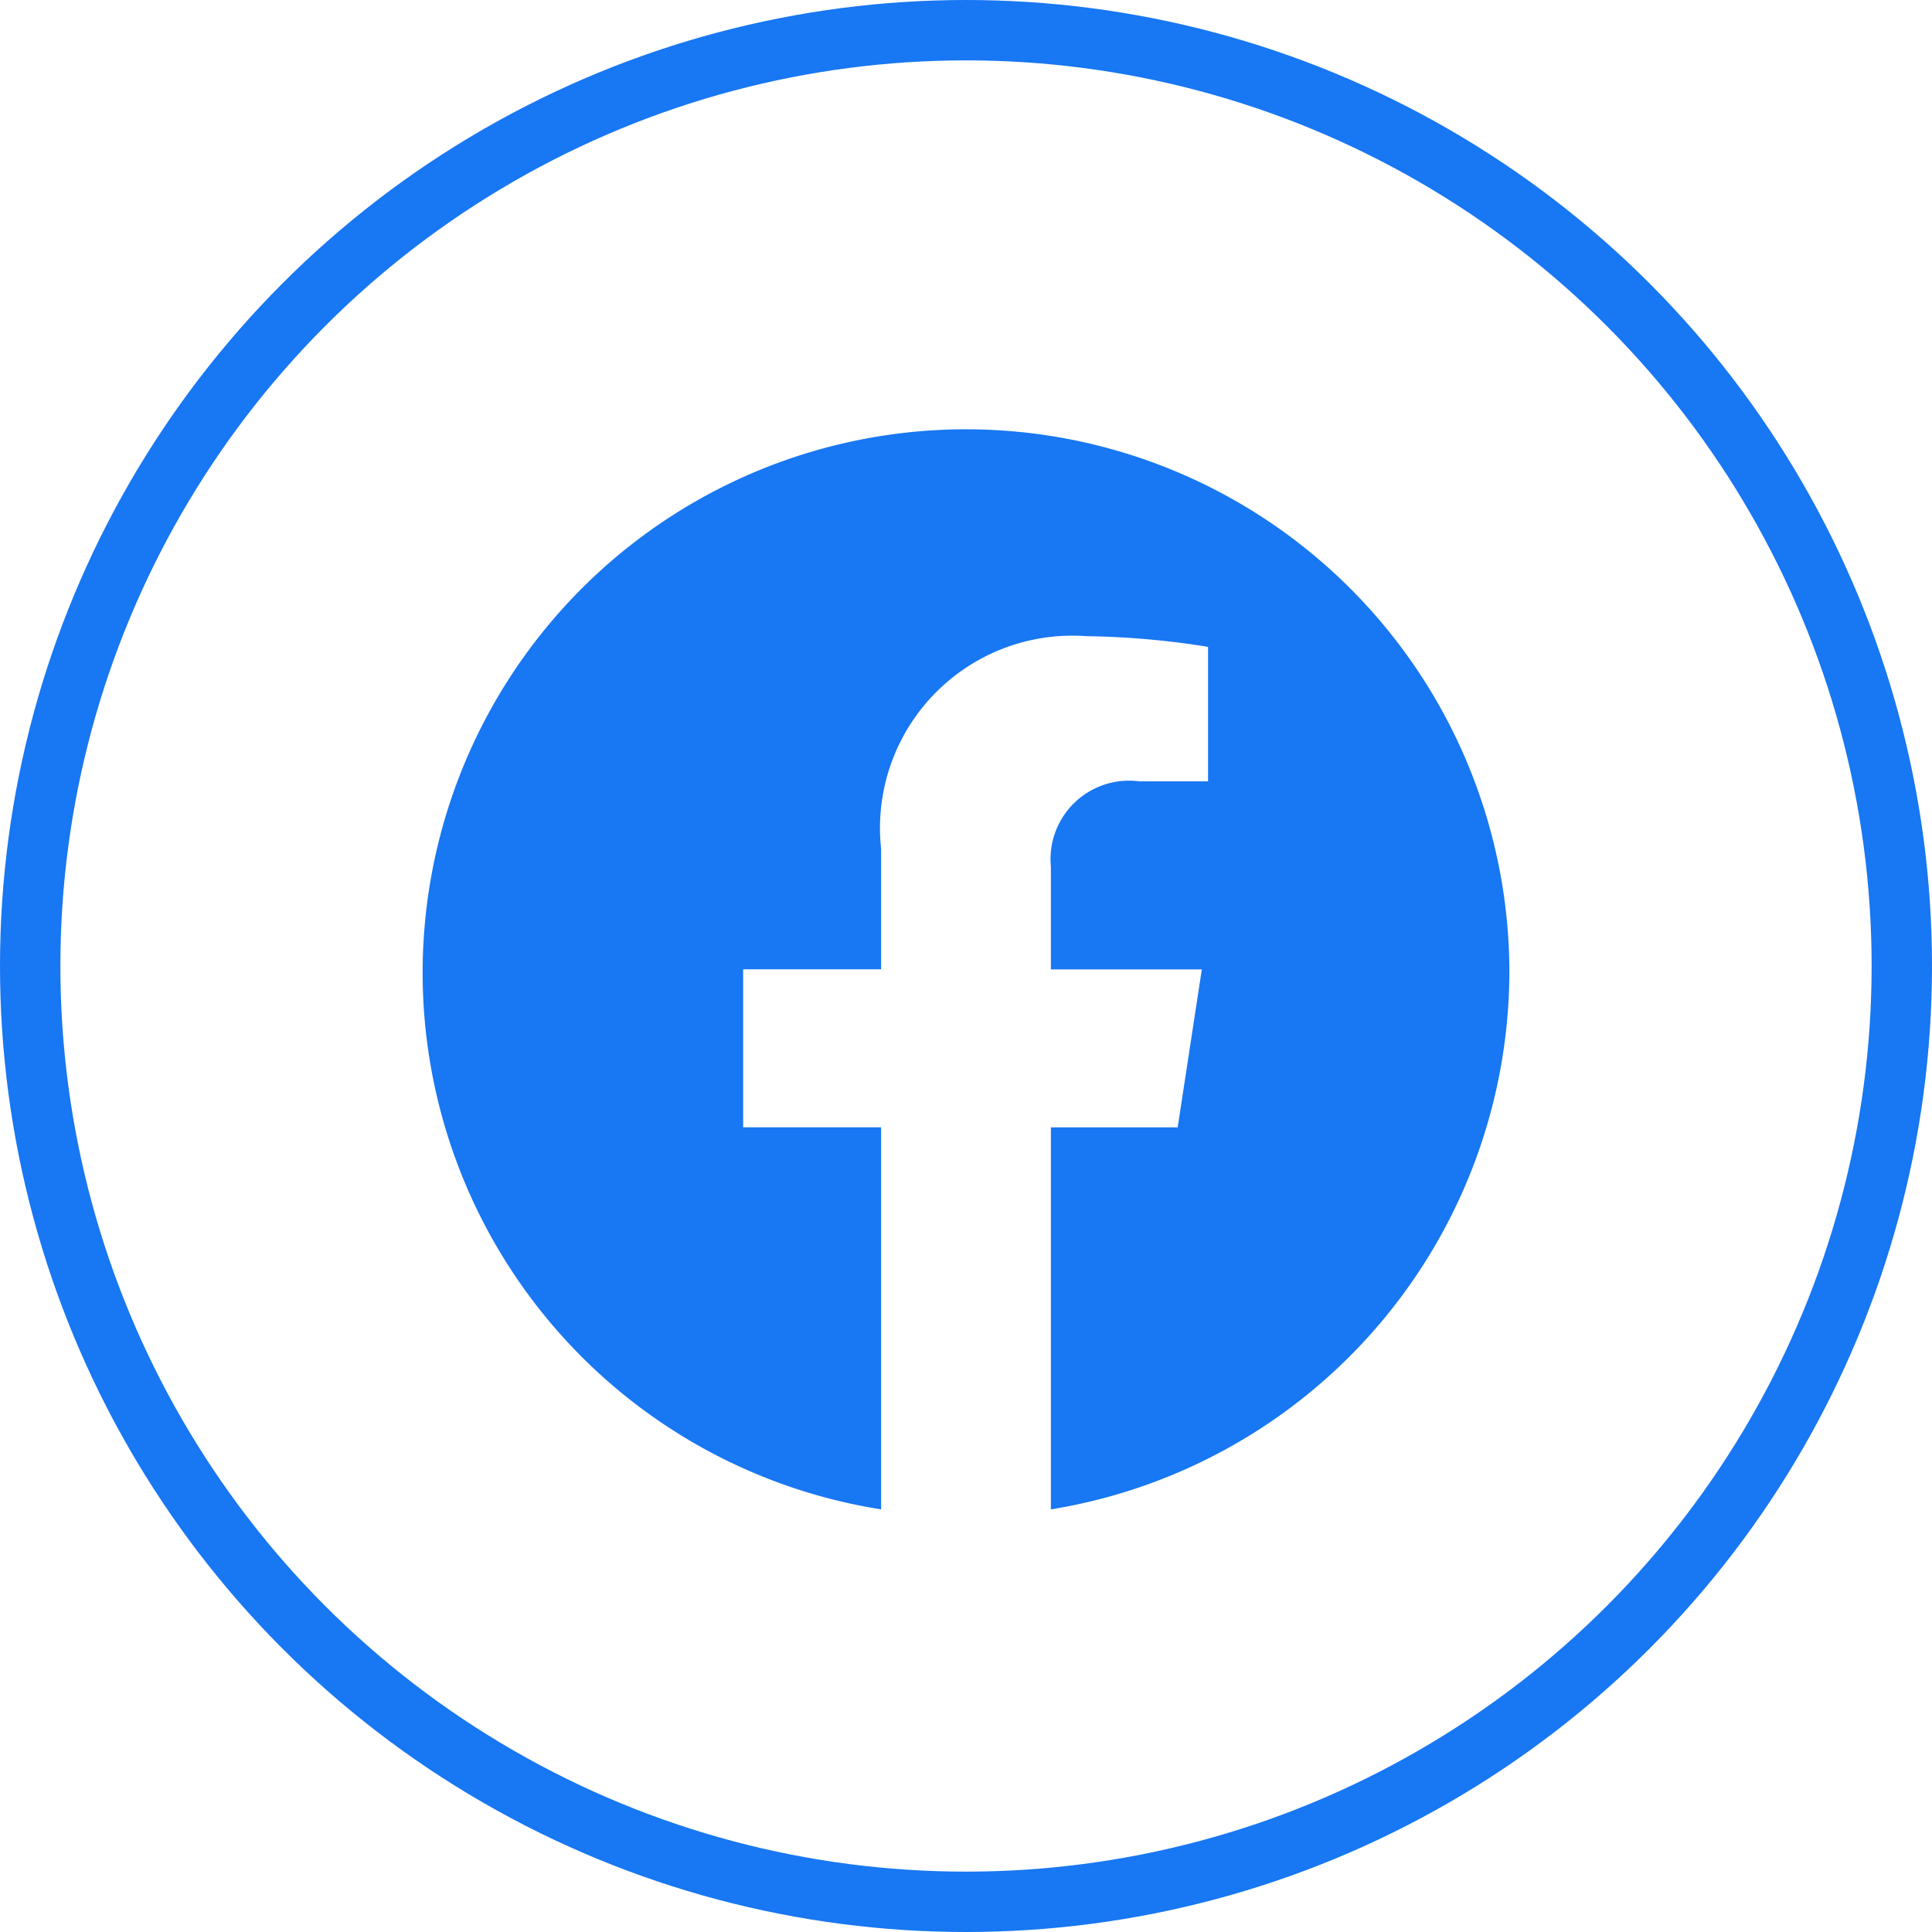 <svg xmlns="http://www.w3.org/2000/svg" width="32" height="32" viewBox="0 0 32 32">
  <g id="Group_29" data-name="Group 29" transform="translate(-1720 -24)">
    <path id="facebook" d="M18,9.055A9,9,0,1,0,7.594,18V11.672H5.309V9.055H7.594V7.06a3.186,3.186,0,0,1,3.4-3.523,13.76,13.76,0,0,1,2.015.177V5.942H11.873a1.3,1.3,0,0,0-1.467,1.414v1.7h2.5l-.4,2.617h-2.1V18A9.04,9.04,0,0,0,18,9.055Z" transform="translate(1727 31)" fill="#1877f2"/>
    <g id="Ellipse_7" data-name="Ellipse 7" transform="translate(1720 24)" fill="none" stroke="#1877f2" stroke-width="1">
      <circle cx="16" cy="16" r="16" stroke="none"/>
      <circle cx="16" cy="16" r="15.5" fill="none"/>
    </g>
  </g>
</svg>
